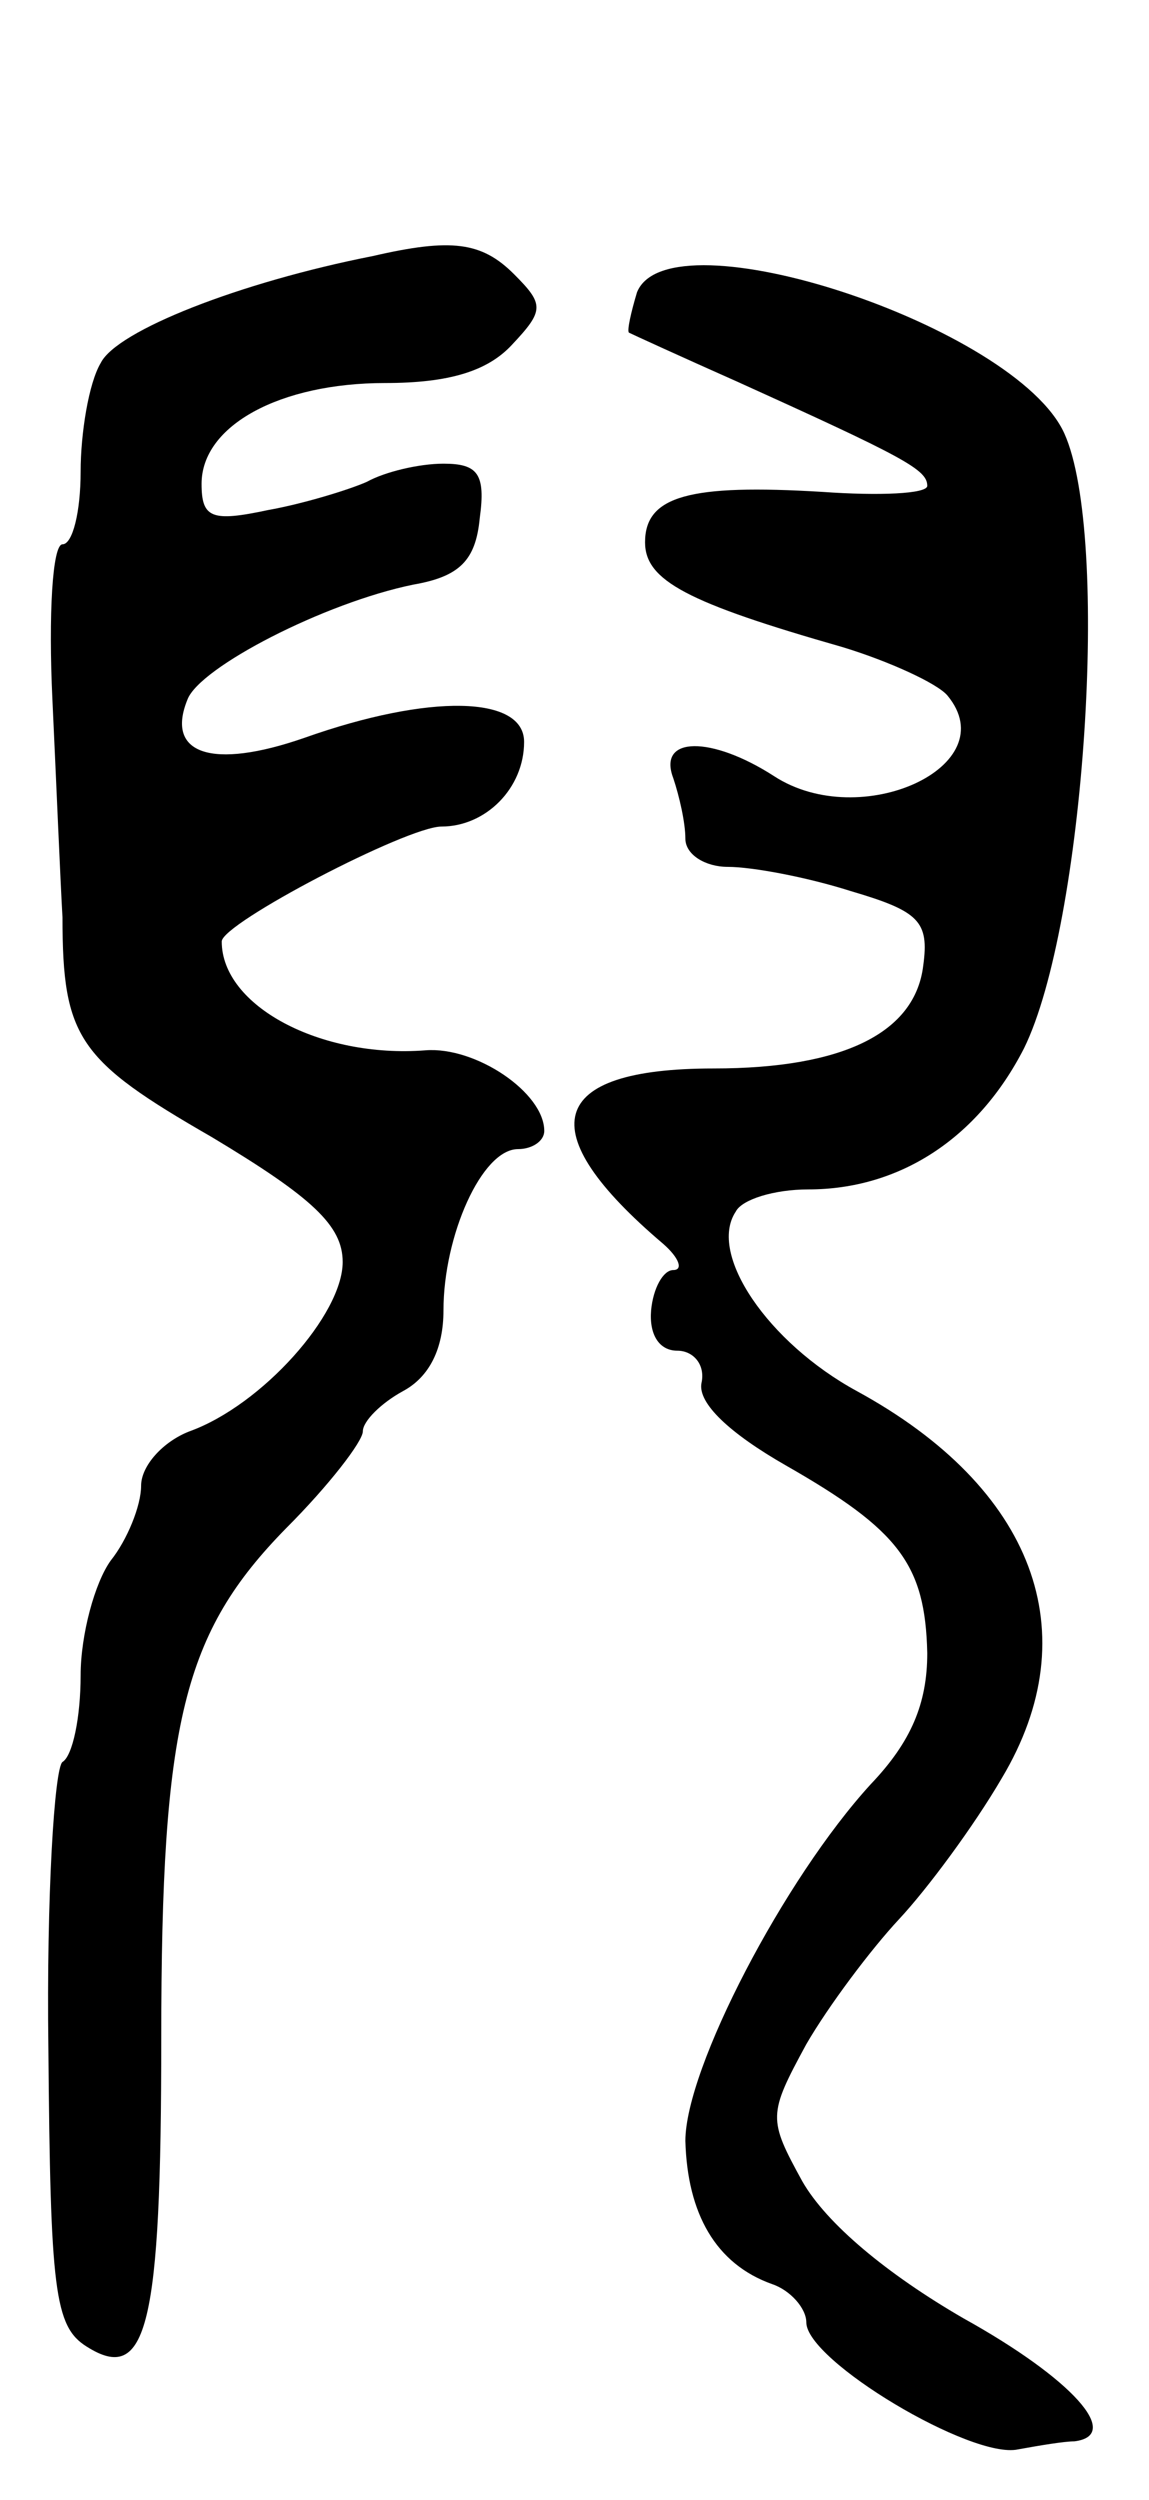 <svg version="1.0" xmlns="http://www.w3.org/2000/svg" width="57" height="124" viewBox="0 0 57 124" ><g transform="translate(0,124) scale(0.1,-0.1)" ><path d="M185 1113 c-66 -13 -127 -37 -135 -53 -6 -10 -10 -35 -10 -54 0 -20 -4 -36 -9 -36 -5 0 -7 -35 -5 -77 2 -43 4 -91 5 -108 0 -60 8 -71 74 -109 50 -30 65 -44 65 -62 0 -26 -40 -71 -76 -84 -13 -5 -24 -17 -24 -27 0 -10 -7 -27 -15 -37 -8 -11 -15 -37 -15 -57 0 -21 -4 -40 -9 -43 -4 -3 -8 -67 -7 -142 1 -120 3 -138 19 -148 30 -19 37 10 37 153 0 157 11 201 62 253 21 21 38 43 38 48 0 5 9 14 20 20 13 7 20 21 20 40 0 37 19 80 37 80 7 0 13 4 13 9 0 19 -34 42 -59 40 -52 -4 -101 22 -101 54 0 9 92 57 109 57 22 0 41 19 41 42 0 23 -47 24 -109 2 -46 -16 -69 -8 -58 19 6 16 68 48 112 57 23 4 31 12 33 33 3 22 -1 27 -18 27 -12 0 -29 -4 -38 -9 -9 -4 -32 -11 -49 -14 -28 -6 -33 -4 -33 13 0 29 39 50 91 50 32 0 51 6 63 19 16 17 16 20 1 35 -16 16 -31 18 -70 9z"/><path d="M316 1095 c-3 -10 -5 -19 -4 -20 2 -1 26 -12 53 -24 84 -38 95 -44 95 -52 0 -4 -24 -5 -52 -3 -66 4 -88 -2 -88 -25 0 -19 21 -30 98 -52 23 -7 47 -18 52 -24 29 -35 -43 -68 -86 -40 -31 20 -58 20 -50 -1 3 -9 6 -22 6 -30 0 -8 10 -14 21 -14 12 0 39 -5 61 -12 34 -10 39 -15 36 -37 -4 -33 -39 -51 -104 -51 -83 0 -91 -31 -25 -87 8 -7 10 -13 5 -13 -5 0 -10 -9 -11 -20 -1 -12 4 -20 13 -20 8 0 14 -7 12 -16 -2 -10 14 -25 42 -41 56 -32 69 -49 70 -93 0 -25 -8 -44 -28 -65 -43 -47 -92 -141 -92 -177 1 -36 15 -61 43 -71 9 -3 17 -12 17 -19 0 -19 82 -68 105 -63 11 2 23 4 28 4 24 3 -1 31 -55 61 -38 22 -68 47 -80 68 -17 31 -17 33 2 68 11 19 32 47 46 62 14 15 37 46 51 70 43 72 16 144 -72 192 -44 24 -74 68 -60 89 3 6 19 11 36 11 45 0 84 25 107 70 30 61 43 254 20 305 -24 53 -196 110 -212 70z"/></g></svg> 
